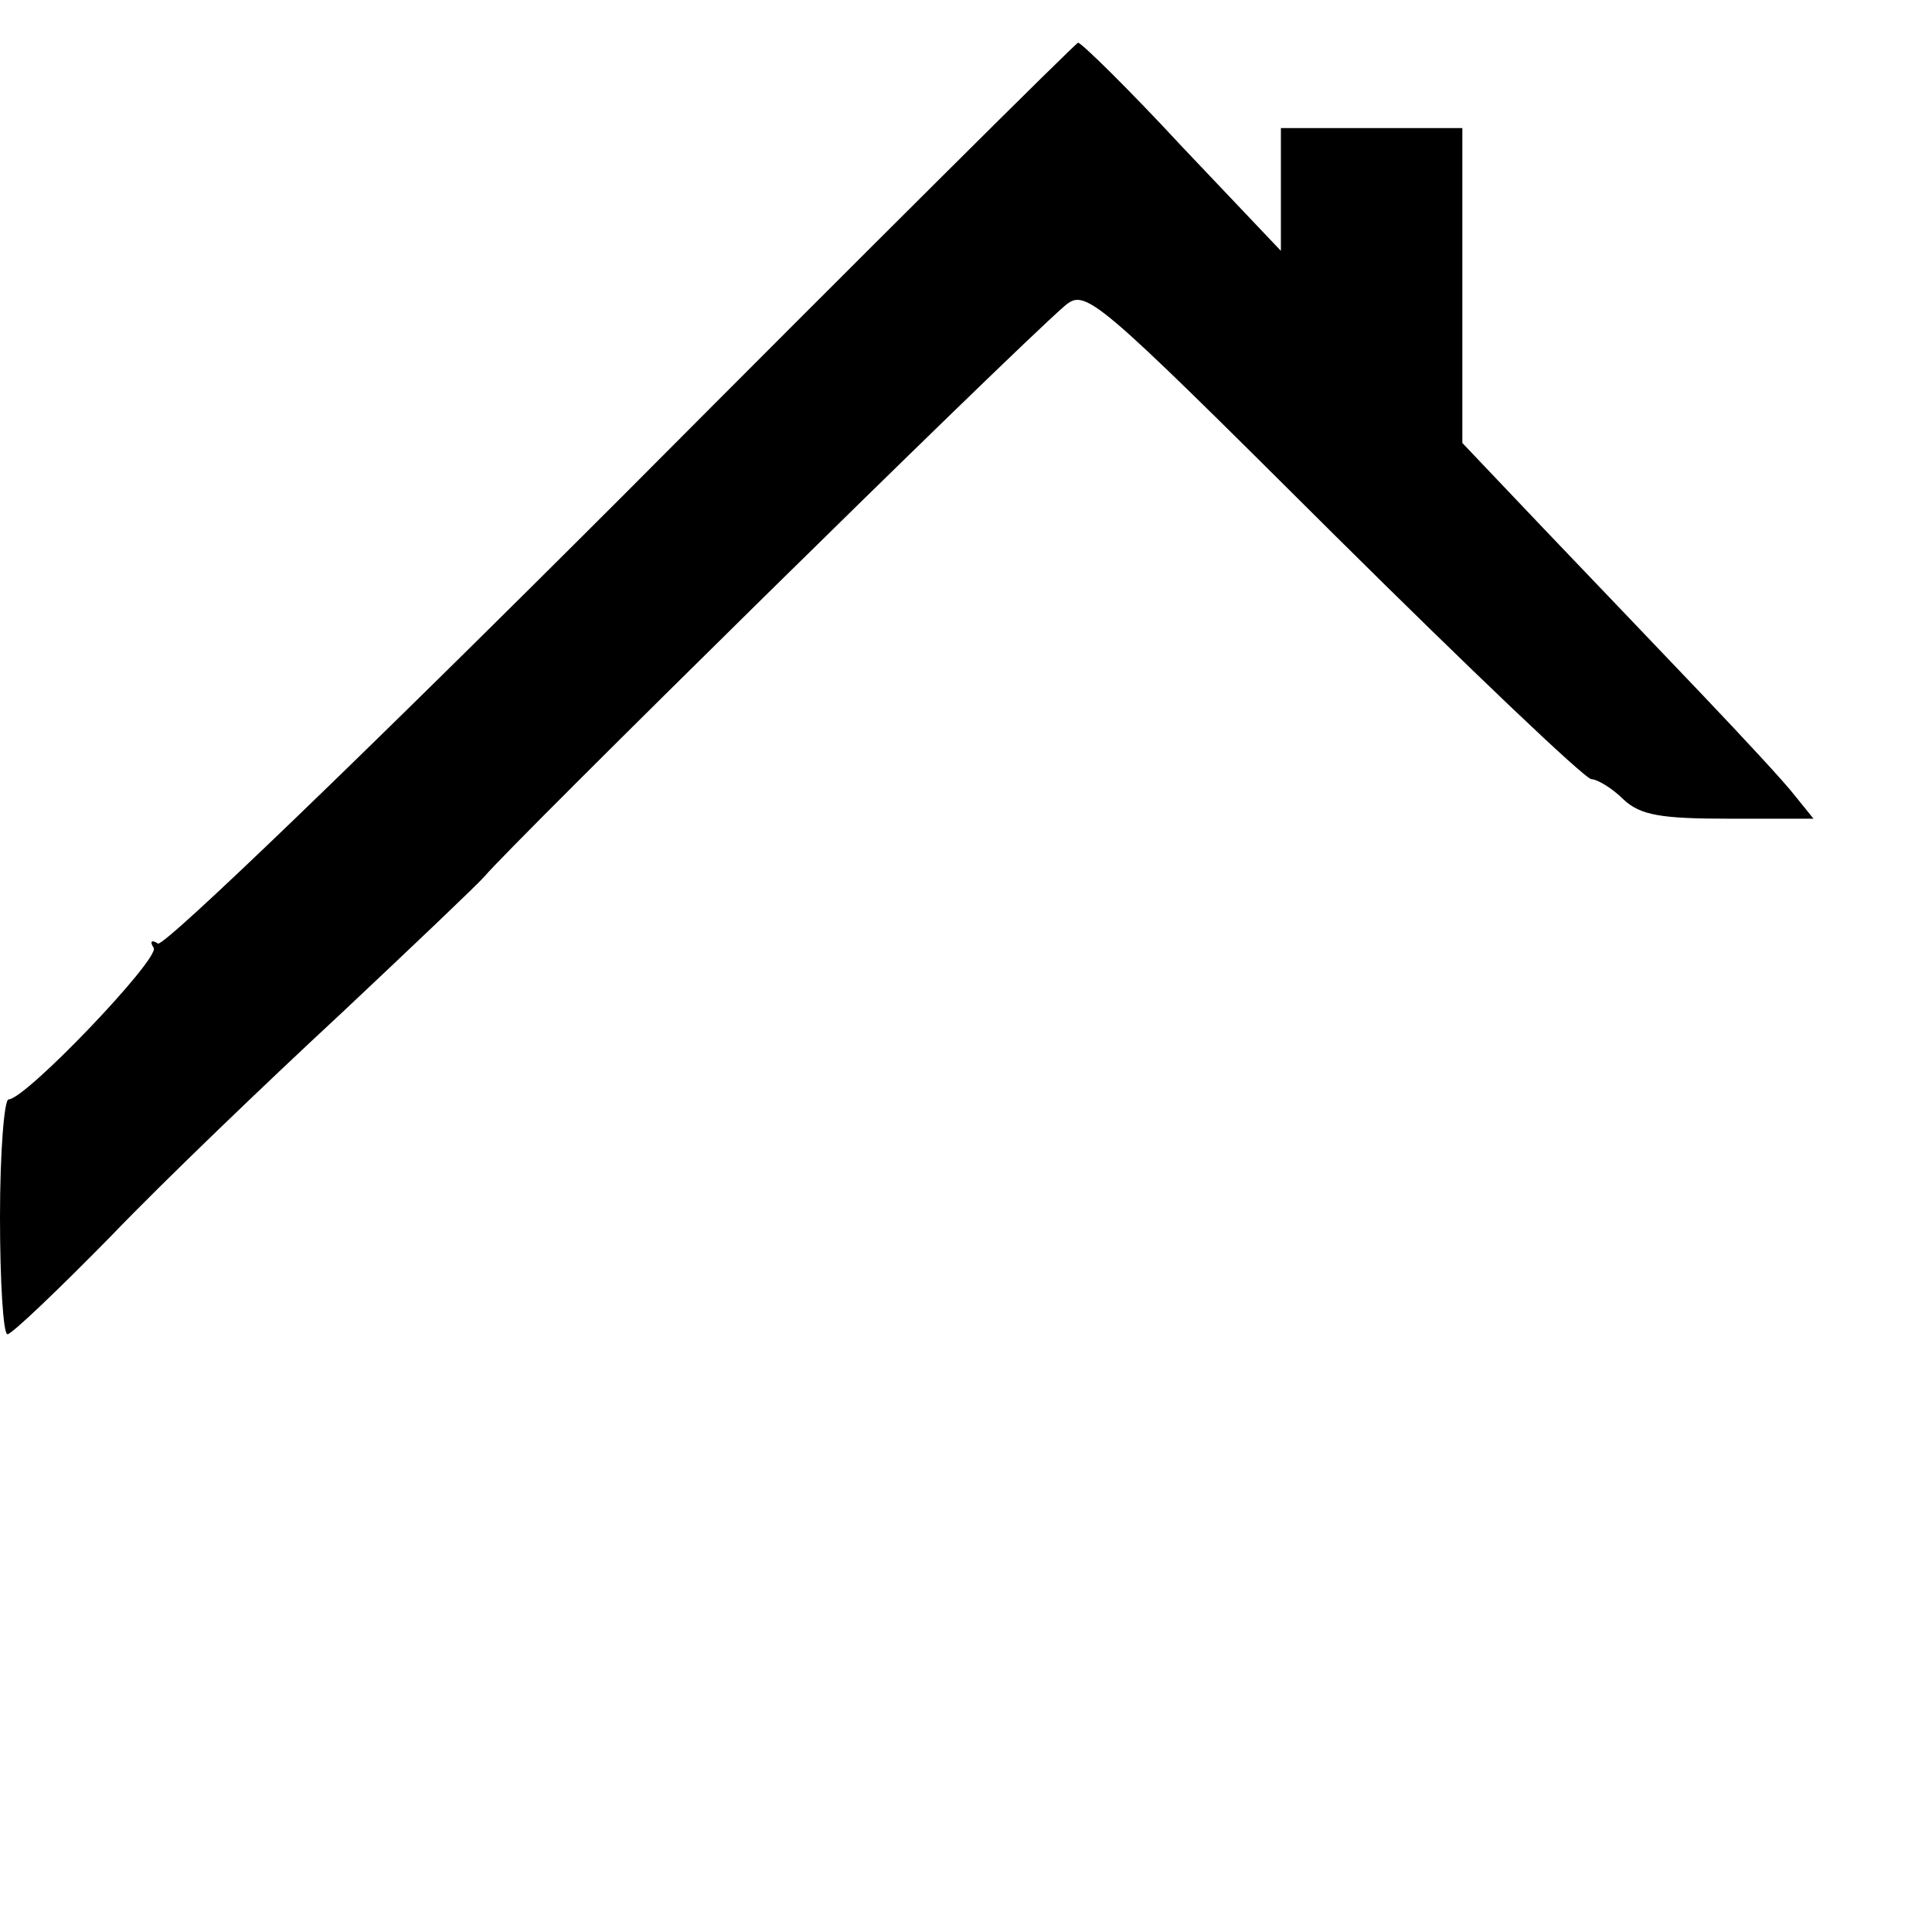 <?xml version="1.0" standalone="no"?>
<!DOCTYPE svg PUBLIC "-//W3C//DTD SVG 20010904//EN"
 "http://www.w3.org/TR/2001/REC-SVG-20010904/DTD/svg10.dtd">
<svg version="1.0" xmlns="http://www.w3.org/2000/svg"
 width="181pt" height="181pt" viewBox="0 0 181 181"
 preserveAspectRatio="xMidYMid meet">
<g transform="translate(0,181) scale(0.1,-0.1)"
fill="#000000" stroke="none">
<path d="M582 1344 c-238 -238 -428 -421 -434 -418 -6 4 -8 2 -4 -4 6 -10
-120 -142 -136 -142 -4 0 -8 -49 -8 -110 0 -60 3 -110 7 -110 4 0 48 42 98 93
49 51 146 144 214 207 67 63 128 121 135 129 25 30 489 487 543 534 20 17 25
13 252 -213 127 -126 236 -230 242 -230 5 0 19 -8 30 -19 16 -15 36 -18 99
-18 l79 0 -17 21 c-9 12 -49 55 -88 96 -39 41 -106 111 -148 155 l-76 80 0
148 0 147 -85 0 -85 0 0 -57 0 -58 -93 98 c-50 54 -94 97 -97 97 -3 -1 -195
-192 -428 -426z"/>
</g>
</svg>
